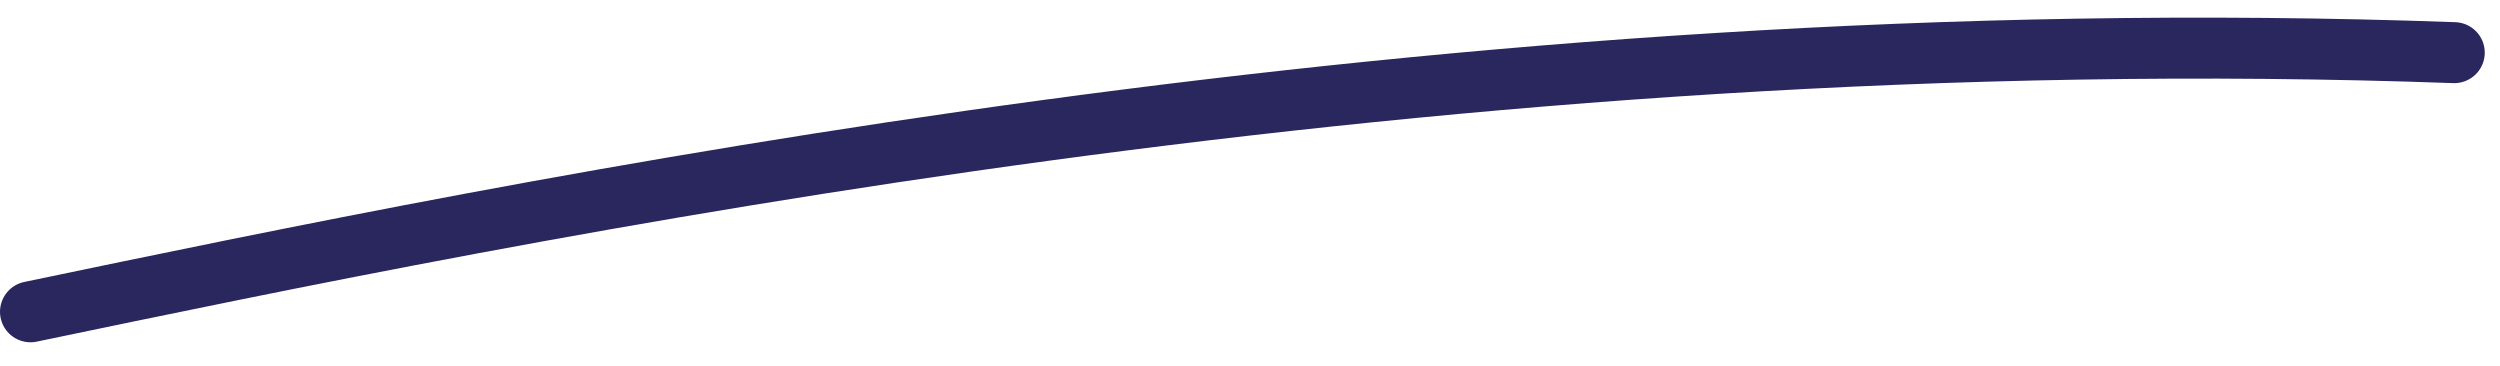 <svg width="82" height="12" viewBox="0 0 82 12" fill="none" xmlns="http://www.w3.org/2000/svg">
<path d="M1 10.227C17 6.894 47.3 0.527 80.5 1.727" stroke="#29275E" stroke-width="2" stroke-linecap="round"/>
</svg>
